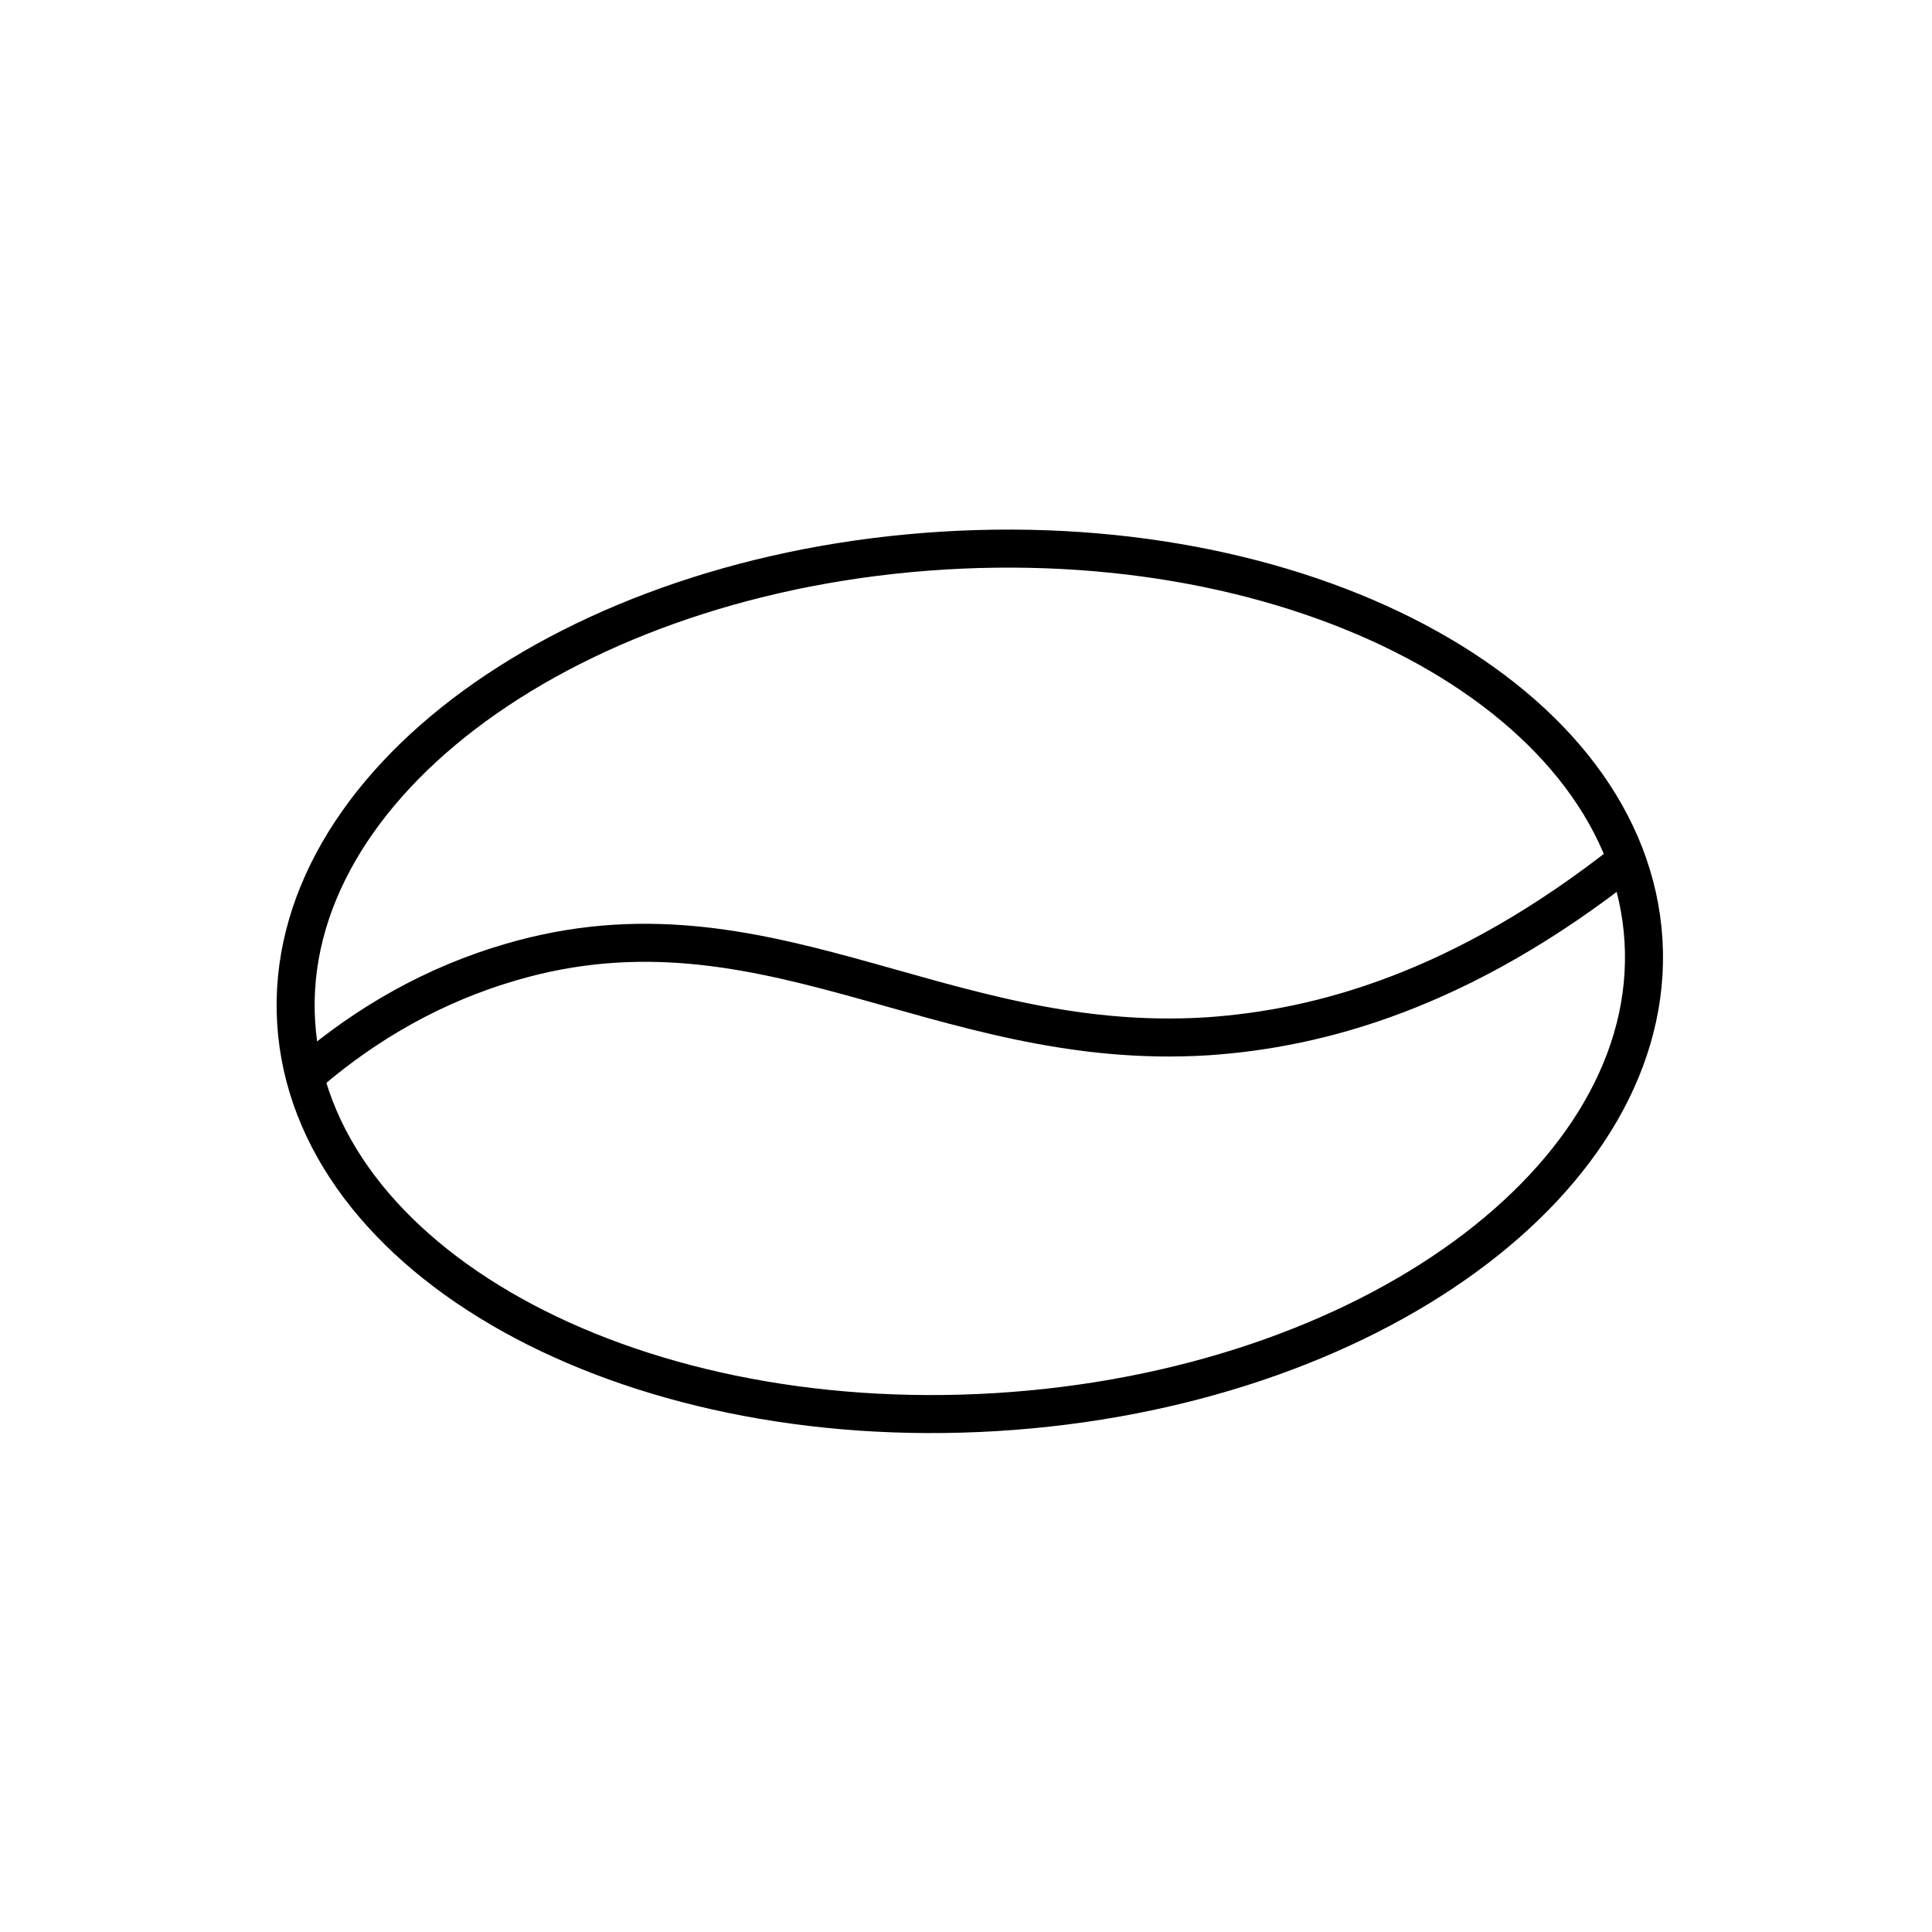 <?xml version="1.0" encoding="UTF-8"?>
<!-- Uploaded to: SVG Repo, www.svgrepo.com, Generator: SVG Repo Mixer Tools -->
<svg width="800px" height="800px" version="1.1" viewBox="144 144 512 512" xmlns="http://www.w3.org/2000/svg">
 <defs>
  <clipPath id="b">
   <path d="m148.09 148.09h503.81v503.81h-503.81z"/>
  </clipPath>
  <clipPath id="a">
   <path d="m148.09 229h503.81v344h-503.81z"/>
  </clipPath>
 </defs>
 <g>
  <g clip-path="url(#b)">
   <path transform="matrix(5.029 -.306 .306 5.029 133.01 163.95)" d="m85.7 50.8c-4e-4 12.537-15.894 22.7-35.5 22.7-19.607 3.12e-4 -35.5-10.163-35.5-22.7 3.99e-4 -12.537 15.894-22.7 35.5-22.699 19.606-3.59e-4 35.5 10.163 35.5 22.7" fill="none" stroke="#000000" stroke-miterlimit="10" stroke-width="2"/>
  </g>
  <g clip-path="url(#a)">
   <path transform="matrix(5.038 0 0 5.038 148.09 148.09)" d="m15 56c2.8-2.5 6.3-4.7 10.4-6 13.7-4.4 23 4.6 37.3 3.7 5.9-0.4 13.4-2.4 22.1-9.3" fill="none" stroke="#000000" stroke-miterlimit="10" stroke-width="2"/>
  </g>
 </g>
</svg>
